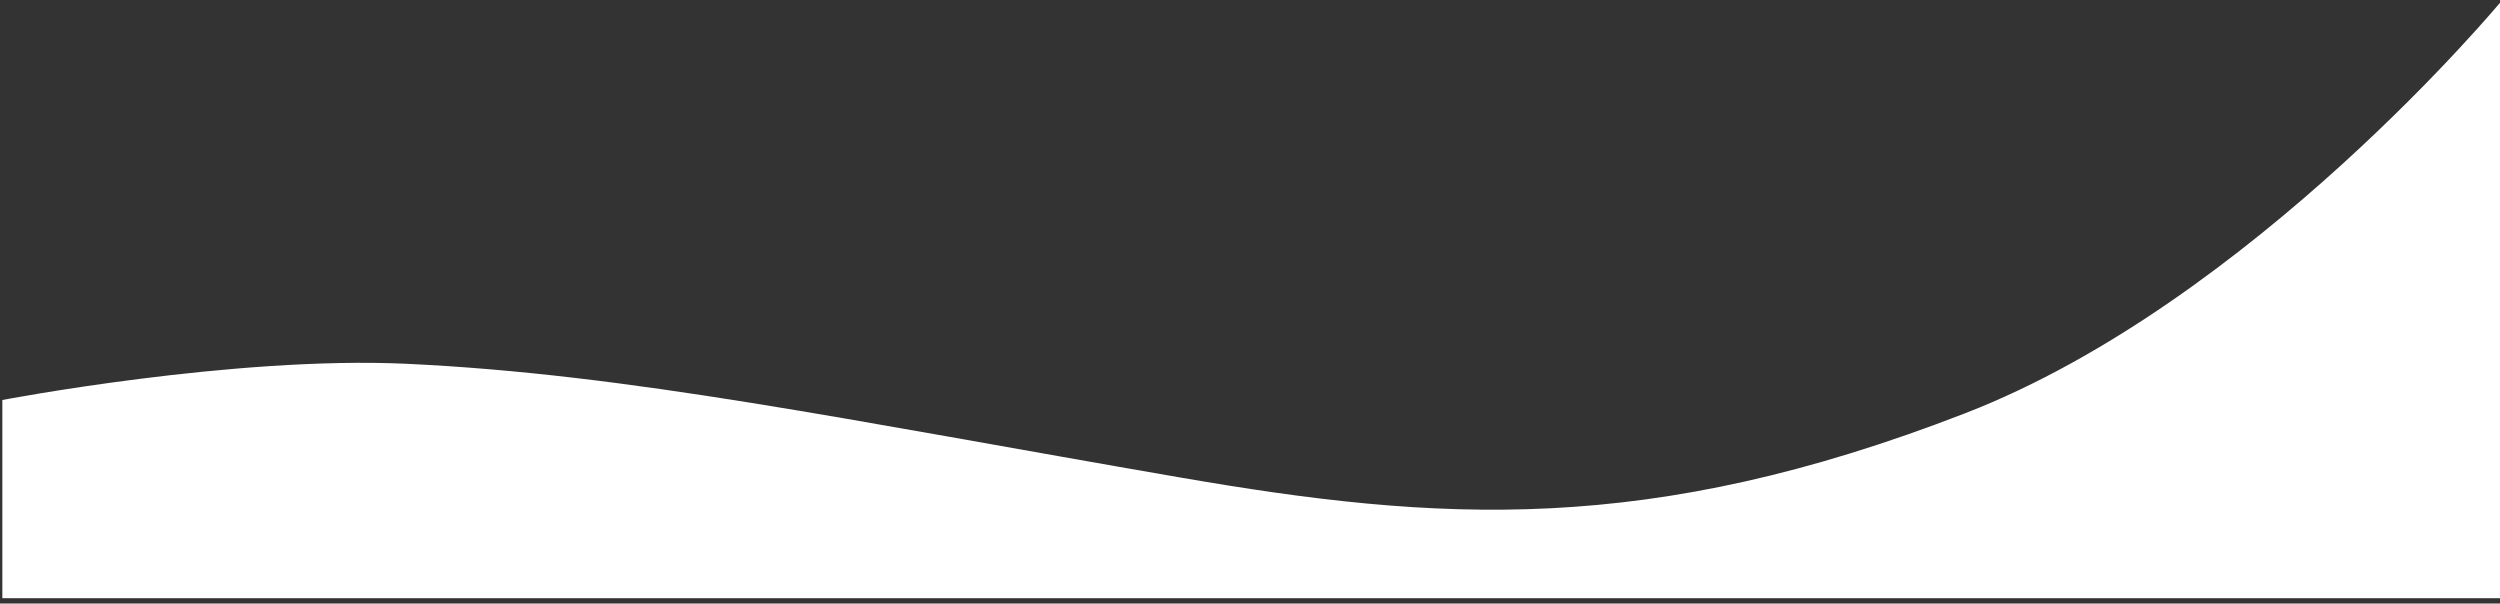 <svg id="Слой_1" xmlns="http://www.w3.org/2000/svg" viewBox="0 0 1920 463.5"><rect x="0" y="0" width="1920" height="463.5" fill="#333333" stroke="none"/><style>.st0{fill:#FFF}</style><path class="st0" d="M1921.8 459.4V0S1730 231.8 1509.2 317.4c-243.7 94.5-404.3 83.6-602.9 49.3-255.9-44.2-423.2-79.3-594-87.3-132.7-6.2-310.5 27.8-310.5 27.8v152.2h1920z"/></svg>